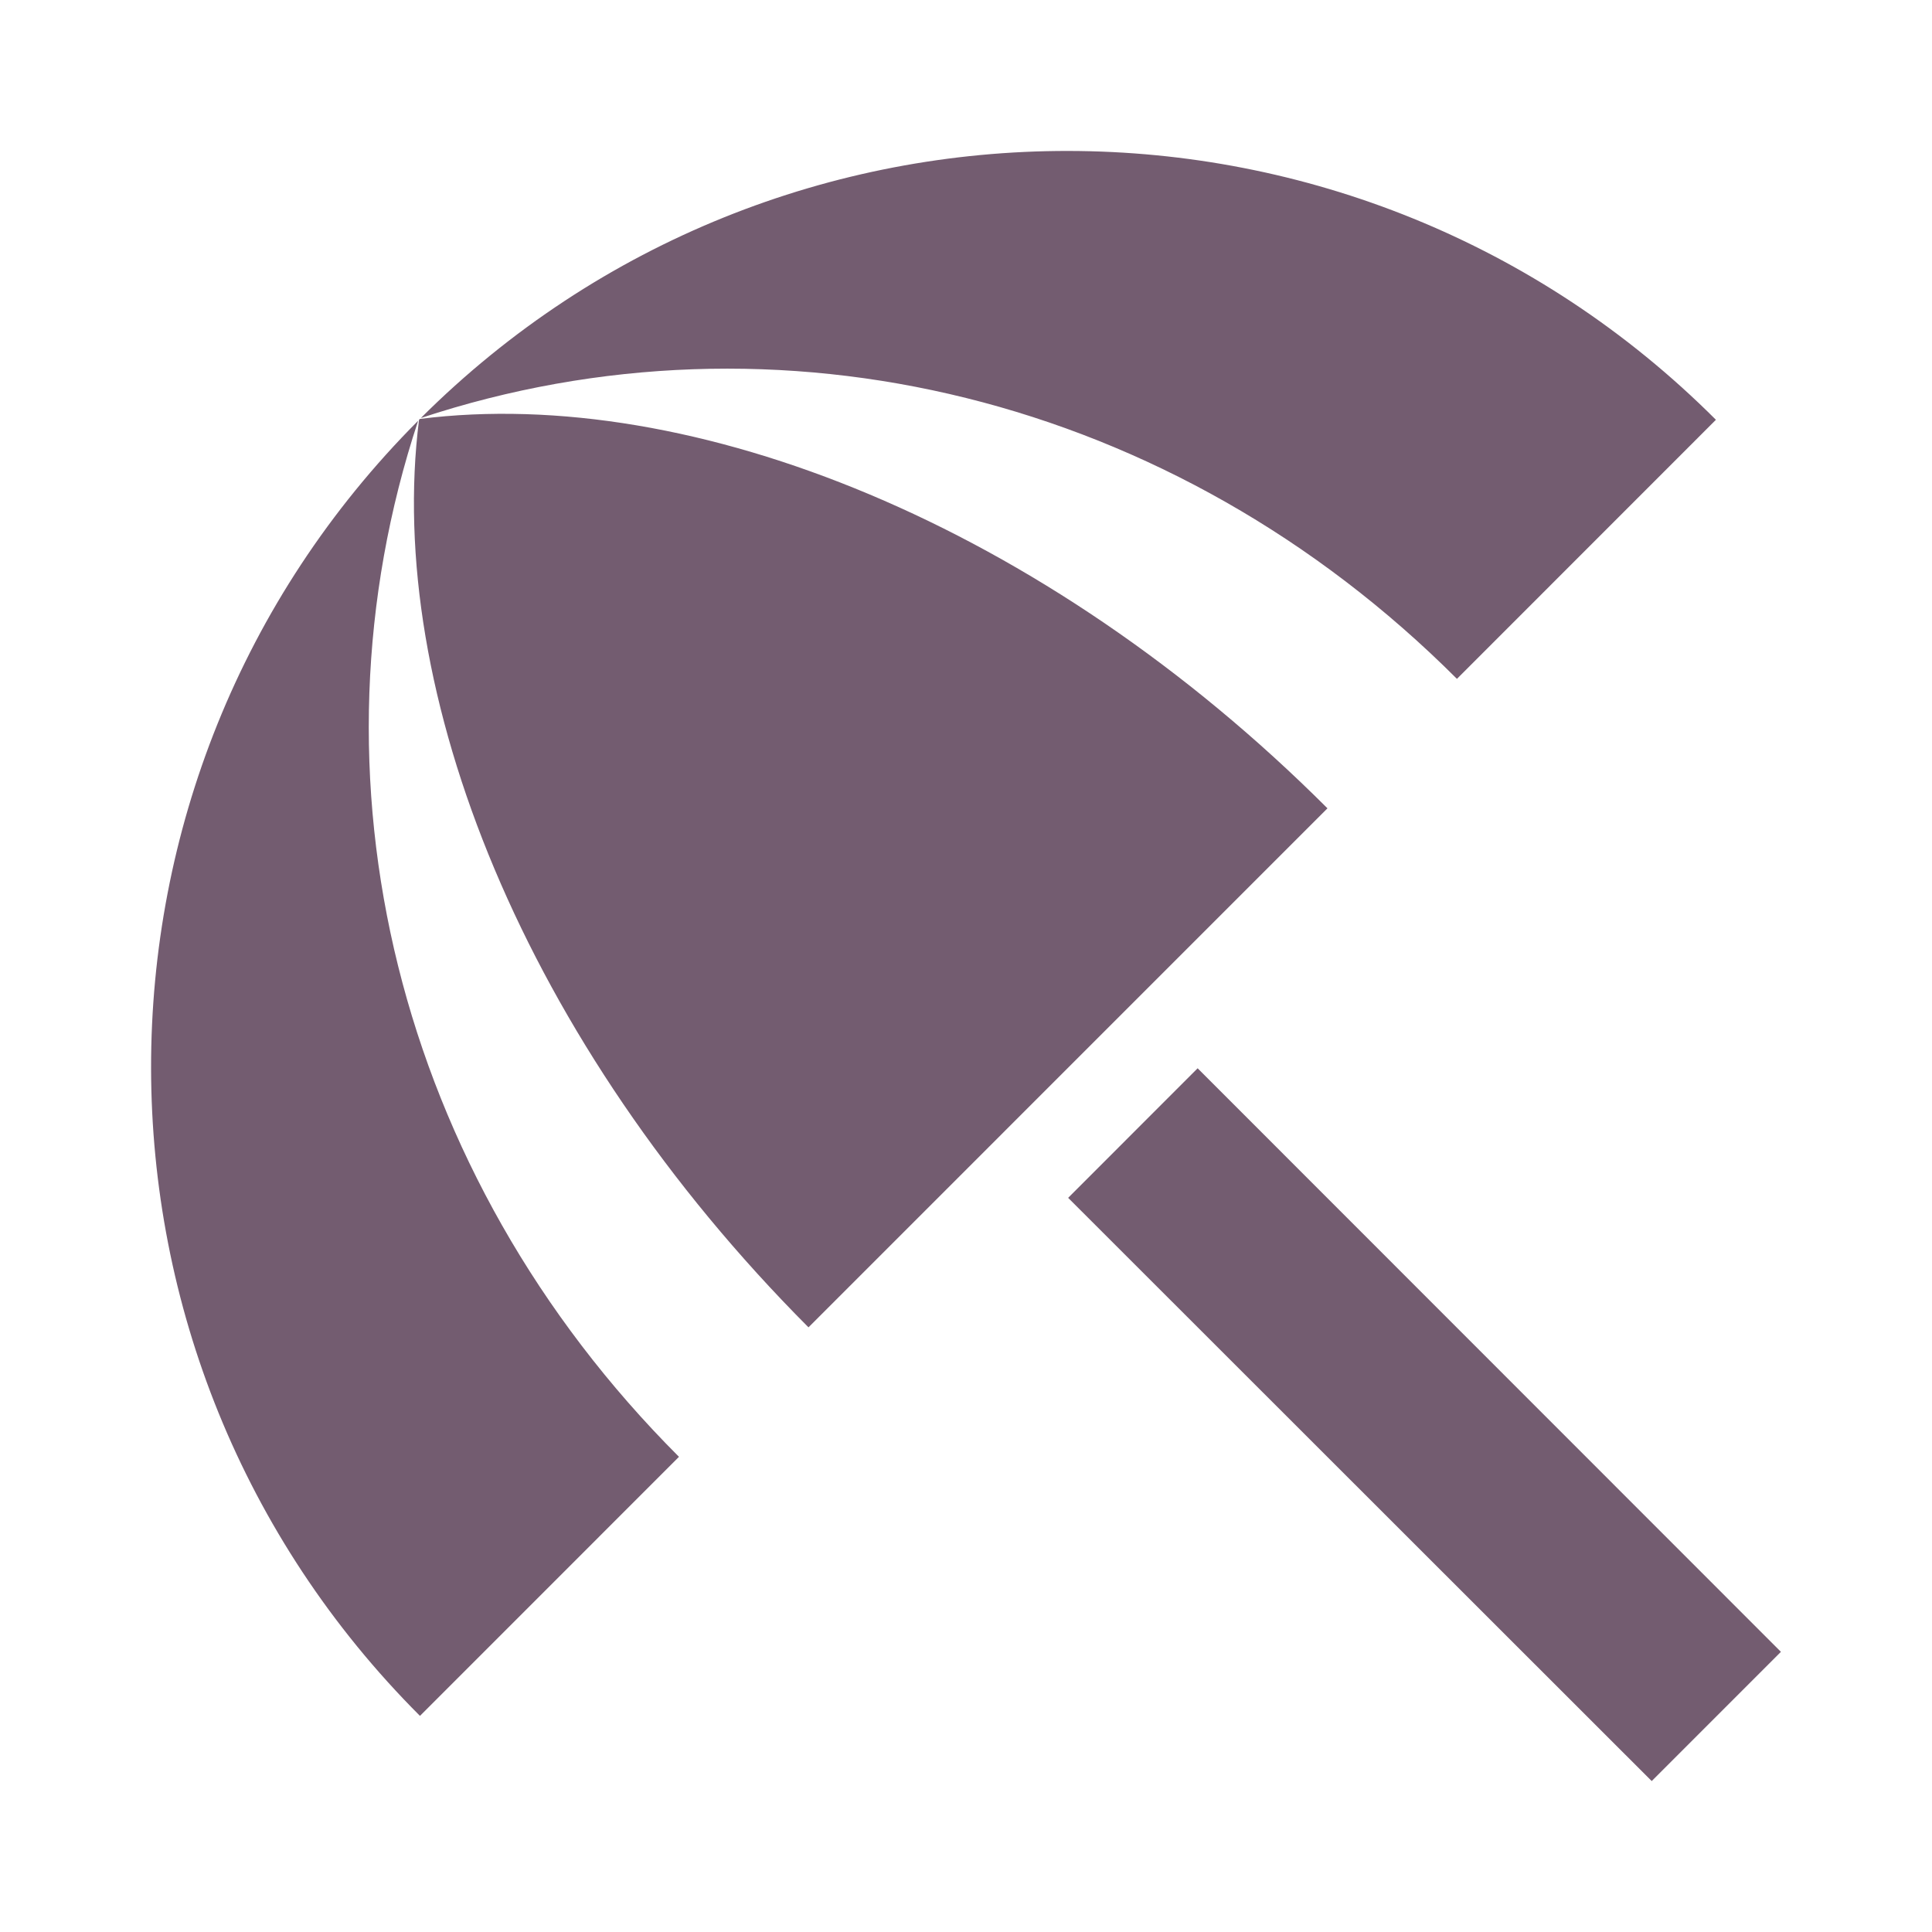 <?xml version="1.0" encoding="utf-8"?>
<!DOCTYPE svg PUBLIC "-//W3C//DTD SVG 1.1//EN" "http://www.w3.org/Graphics/SVG/1.1/DTD/svg11.dtd">
<svg xmlns="http://www.w3.org/2000/svg" xmlns:xlink="http://www.w3.org/1999/xlink" version="1.1" baseProfile="full" width="64" height="64" viewBox="0 0 64.00 64.00" enable-background="new 0 0 64.00 64.00" xml:space="preserve">
	<path fill="#735c70" d="M 35.384,39.68L 39.673,35.388L 58.995,54.719L 54.715,59L 35.384,39.68 Z M 48.263,22.488L 56.842,13.906C 44.994,2.057 25.793,2.026 13.941,13.848C 25.733,9.947 38.873,13.098 48.263,22.488 Z M 13.852,13.937C 2.03,25.789 2.061,44.99 13.912,56.841L 22.492,48.259C 13.102,38.869 9.951,25.729 13.852,13.937 Z M 13.912,13.877L 13.881,13.906C 12.742,22.938 17.391,34.547 26.782,43.97L 43.974,26.777C 34.581,17.387 22.942,12.738 13.912,13.877 Z "/>
</svg>
